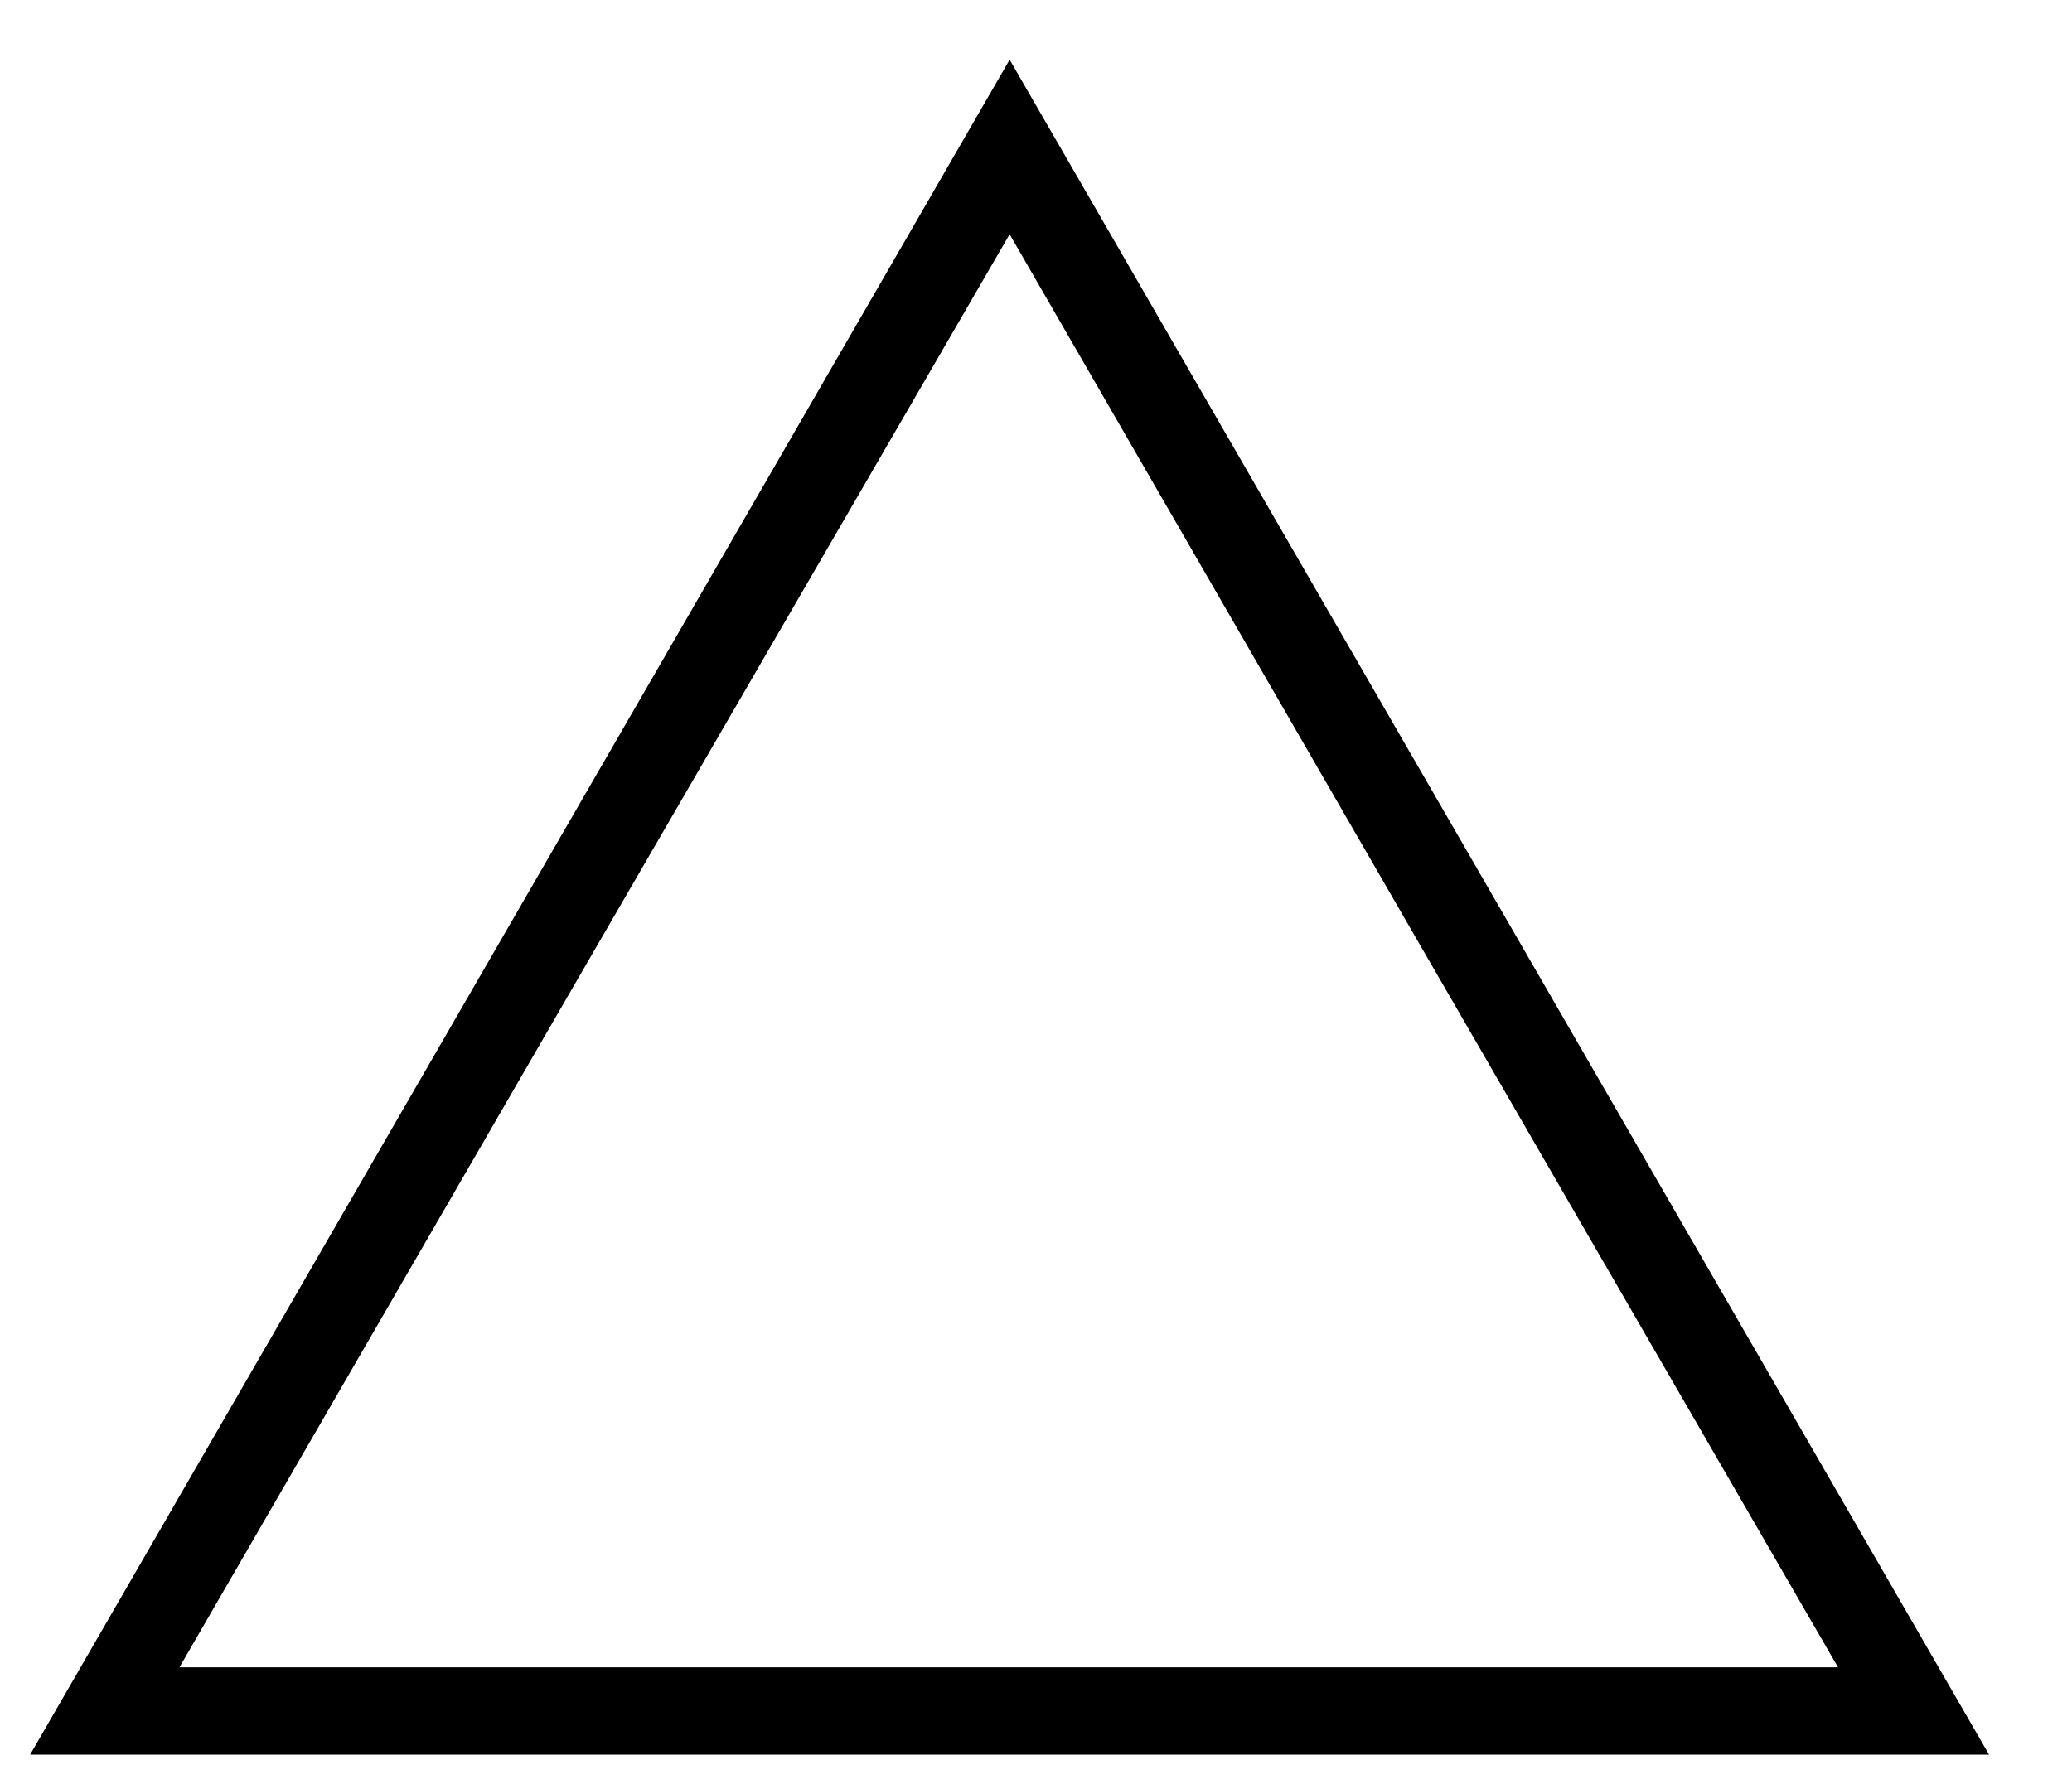 <svg width="22" height="19" viewBox="0 0 22 19" fill="none" xmlns="http://www.w3.org/2000/svg">
<path d="M10.72 2.488L15.113 10.097L19.516 17.707H1.905L6.308 10.097L10.72 2.488ZM10.72 0.634L5.52 9.634L0.32 18.634H21.119L15.92 9.634L10.72 0.634Z" fill="black"/>
</svg>
